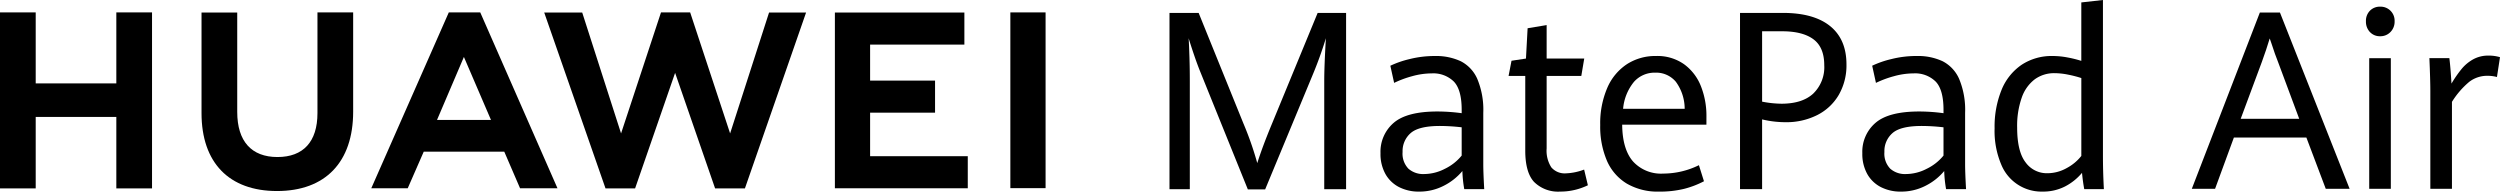 <svg xmlns="http://www.w3.org/2000/svg" xmlns:xlink="http://www.w3.org/1999/xlink" width="557.36" height="42.715" viewBox="0 0 557.36 42.715">
  <defs>
    <clipPath id="clip-path">
      <rect id="矩形_18883" data-name="矩形 18883" width="557.36" height="42.715"/>
    </clipPath>
  </defs>
  <g id="组_56317" data-name="组 56317" transform="translate(0 0)">
    <path id="路径_25933" data-name="路径 25933" d="M25.935,3.864V19.692H7.961V3.864H0V43.1H7.961V27.164H25.935V43.1h7.96V3.864Z" transform="translate(0 -1.096)"/>
    <g id="组_56316" data-name="组 56316" transform="translate(0 0)">
      <g id="组_56315" data-name="组 56315" clip-path="url(#clip-path)">
        <path id="路径_25934" data-name="路径 25934" d="M88.561,26.319c0,6.38-3.167,9.785-8.917,9.785-5.784,0-8.97-3.5-8.97-10.056V3.887h-7.96V26.319c0,11.036,6.132,17.364,16.823,17.364,10.793,0,16.983-6.447,16.983-17.689V3.864H88.561Z" transform="translate(-17.785 -1.095)"/>
        <path id="路径_25935" data-name="路径 25935" d="M210.8,30.84,201.892,3.857h-6.5L186.489,30.84,177.824,3.88h-8.472L183.023,43.1h6.593l8.921-25.761L207.455,43.1H214.1L227.741,3.88h-8.255Z" transform="translate(-48.026 -1.093)"/>
        <path id="路径_25936" data-name="路径 25936" d="M267.666,26.224h14.479V19.078H267.666v-8.03h21.017V3.9H259.813V43.083h29.626V35.937H267.666Z" transform="translate(-73.68 -1.106)"/>
        <rect id="矩形_18882" data-name="矩形 18882" width="7.853" height="39.181" transform="translate(225.253 2.766)"/>
        <path id="路径_25937" data-name="路径 25937" d="M145.189,34.908l3.523,8.166h8.343l-17.22-39.21h-7.014l-17.283,39.21h8.125l3.573-8.166Zm-9-21.116,6.037,14.042H130.195Z" transform="translate(-32.765 -1.095)"/>
        <path id="路径_25938" data-name="路径 25938" d="M370.828,17.2q-.655-1.6-1.4-3.786T368.209,9.66q.1,1.521.183,4.288t.078,5.264v24.1h-4.531V4.015h6.5l9.98,24.642a71.71,71.71,0,0,1,3.091,8.846q1.152-3.663,3.274-8.765l10.19-24.723h6.339v39.3h-4.872v-24.1q0-3.338.366-9.553a86.75,86.75,0,0,1-3.012,8.332l-10.53,25.374H381.41Z" transform="translate(-103.209 -1.138)"/>
        <path id="路径_25939" data-name="路径 25939" d="M448.28,47.114a27.511,27.511,0,0,1-.419-4.044,13,13,0,0,1-4.1,3.257,11.828,11.828,0,0,1-5.592,1.33,9.578,9.578,0,0,1-4.374-.978,7.293,7.293,0,0,1-3.065-2.9,9.16,9.16,0,0,1-1.125-4.7,8.472,8.472,0,0,1,2.933-6.744q2.934-2.537,9.744-2.538a40.844,40.844,0,0,1,5.423.38v-.732q0-4.5-1.754-6.324a6.529,6.529,0,0,0-4.925-1.818,16.4,16.4,0,0,0-4.361.624,22.593,22.593,0,0,0-4.021,1.492L431.8,19.6a21.273,21.273,0,0,1,4.257-1.479,22.842,22.842,0,0,1,5.671-.692,12.988,12.988,0,0,1,5.776,1.167,8.039,8.039,0,0,1,3.693,3.962,17.876,17.876,0,0,1,1.323,7.545V41.6q0,1.819.21,5.509Zm-4.256-4.573a10.908,10.908,0,0,0,3.68-2.917v-6.3a42.983,42.983,0,0,0-4.846-.3q-4.69,0-6.509,1.574a5.312,5.312,0,0,0-1.82,4.233,4.823,4.823,0,0,0,1.3,3.718,4.959,4.959,0,0,0,3.5,1.194,10.183,10.183,0,0,0,4.7-1.208" transform="translate(-121.831 -4.941)"/>
        <path id="路径_25940" data-name="路径 25940" d="M475.18,42.81q-2-2.117-2-7.029V19.147h-3.72l.655-3.393,3.222-.488.367-6.757,4.243-.706v7.463h8.382l-.655,3.881h-7.727V35.294a6.851,6.851,0,0,0,1.048,4.233,3.912,3.912,0,0,0,3.274,1.329,12.534,12.534,0,0,0,4.034-.84l.838,3.5a14.388,14.388,0,0,1-2.777,1,13.543,13.543,0,0,1-3.405.407,7.574,7.574,0,0,1-5.776-2.117" transform="translate(-133.132 -2.212)"/>
        <path id="路径_25941" data-name="路径 25941" d="M521.656,32.73H502.875q.052,5.455,2.4,8.183a8.439,8.439,0,0,0,6.772,2.727,18.056,18.056,0,0,0,7.936-1.873l1.126,3.583a20.307,20.307,0,0,1-4.492,1.709,22.739,22.739,0,0,1-5.514.6,13.7,13.7,0,0,1-7.163-1.765,11.082,11.082,0,0,1-4.453-5.089,19.256,19.256,0,0,1-1.507-7.992,19.96,19.96,0,0,1,1.572-8.277,11.966,11.966,0,0,1,4.388-5.292,11.682,11.682,0,0,1,6.483-1.818,10.289,10.289,0,0,1,6.3,1.873,11.022,11.022,0,0,1,3.732,4.925,17.917,17.917,0,0,1,1.205,6.635ZM516.81,29.2a10.215,10.215,0,0,0-1.977-6.038,5.724,5.724,0,0,0-4.6-2.022,6.132,6.132,0,0,0-4.728,2.048,10.96,10.96,0,0,0-2.423,6.011Z" transform="translate(-141.22 -4.941)"/>
        <path id="路径_25942" data-name="路径 25942" d="M541.485,4.015h9.535q6.915,0,10.556,2.944t3.641,8.535a13.167,13.167,0,0,1-1.716,6.8,11.588,11.588,0,0,1-4.806,4.5,15.257,15.257,0,0,1-7.072,1.588,22.378,22.378,0,0,1-5.213-.625v15.55h-4.925Zm16.332,17.979a8.168,8.168,0,0,0,2.449-6.309q0-3.99-2.4-5.78t-6.954-1.792H546.41V23.8a23.7,23.7,0,0,0,4.3.461q4.663,0,7.112-2.266" transform="translate(-153.559 -1.138)"/>
        <path id="路径_25943" data-name="路径 25943" d="M598.222,47.114a27.513,27.513,0,0,1-.419-4.044,13,13,0,0,1-4.1,3.257,11.828,11.828,0,0,1-5.592,1.33,9.578,9.578,0,0,1-4.374-.978,7.293,7.293,0,0,1-3.065-2.9,9.16,9.16,0,0,1-1.125-4.7,8.472,8.472,0,0,1,2.933-6.744q2.934-2.537,9.744-2.538a40.845,40.845,0,0,1,5.423.38v-.732q0-4.5-1.755-6.324a6.529,6.529,0,0,0-4.925-1.818,16.4,16.4,0,0,0-4.361.624,22.6,22.6,0,0,0-4.021,1.492l-.839-3.826A21.273,21.273,0,0,1,586,18.117a22.841,22.841,0,0,1,5.671-.692,12.988,12.988,0,0,1,5.776,1.167,8.04,8.04,0,0,1,3.693,3.962,17.878,17.878,0,0,1,1.322,7.545V41.6q0,1.819.21,5.509Zm-4.256-4.573a10.909,10.909,0,0,0,3.68-2.917v-6.3a42.984,42.984,0,0,0-4.846-.3q-4.69,0-6.509,1.574a5.312,5.312,0,0,0-1.82,4.233,4.823,4.823,0,0,0,1.3,3.718,4.959,4.959,0,0,0,3.5,1.194,10.182,10.182,0,0,0,4.7-1.208" transform="translate(-164.353 -4.941)"/>
        <path id="路径_25944" data-name="路径 25944" d="M640.7,42.172q-.316-1.682-.5-3.637a12.284,12.284,0,0,1-3.824,3.053,10.715,10.715,0,0,1-4.952,1.126,9.678,9.678,0,0,1-9.246-6.066,19.161,19.161,0,0,1-1.466-8.046,21.745,21.745,0,0,1,1.545-8.548,12.394,12.394,0,0,1,4.466-5.6,12.156,12.156,0,0,1,6.955-1.967,17.785,17.785,0,0,1,3.313.326,25.227,25.227,0,0,1,3.052.759V.542L644.867,0V34.818q0,3.583.209,7.354Zm-3.9-4.708a10.319,10.319,0,0,0,3.248-2.7V17.4a25.384,25.384,0,0,0-3.025-.774,15.519,15.519,0,0,0-2.922-.312,7.31,7.31,0,0,0-4.439,1.37,8.665,8.665,0,0,0-2.9,4.084,18.958,18.958,0,0,0-1.022,6.649q0,5.346,1.874,7.775a5.831,5.831,0,0,0,4.832,2.429,8.81,8.81,0,0,0,4.349-1.153" transform="translate(-176.028 0)"/>
        <path id="路径_25945" data-name="路径 25945" d="M707.624,31.767H691.462l-4.191,11.425h-5.186L697.251,3.9h4.48l15.533,39.3h-5.318Zm-14.642-4.179h13.044L701.337,15q-.655-1.6-1.571-4.424l-.315-.9q-.733,2.443-1.754,5.238Z" transform="translate(-193.431 -1.105)"/>
        <path id="路径_25946" data-name="路径 25946" d="M737.161,7.737a3.341,3.341,0,0,1-.89-2.4,3.2,3.2,0,0,1,.89-2.361,3.075,3.075,0,0,1,2.278-.9,3.124,3.124,0,0,1,3.222,3.257,3.263,3.263,0,0,1-.929,2.4,3.1,3.1,0,0,1-2.292.936,3,3,0,0,1-2.278-.936M737,13.559h4.82V42.678H737Z" transform="translate(-208.798 -0.589)"/>
        <path id="路径_25947" data-name="路径 25947" d="M756.224,25.2q0-2.442-.21-7.327h4.453q.157,1.222.288,2.944t.183,2.727a26.187,26.187,0,0,1,2.253-3.256,9.019,9.019,0,0,1,2.593-2.158,6.9,6.9,0,0,1,3.405-.827,8.792,8.792,0,0,1,2.568.352l-.682,4.424a7.945,7.945,0,0,0-2.095-.272,6.56,6.56,0,0,0-4.113,1.37,18.7,18.7,0,0,0-3.823,4.437V47h-4.82Z" transform="translate(-214.396 -4.908)"/>
      </g>
    </g>
  </g>
</svg>
